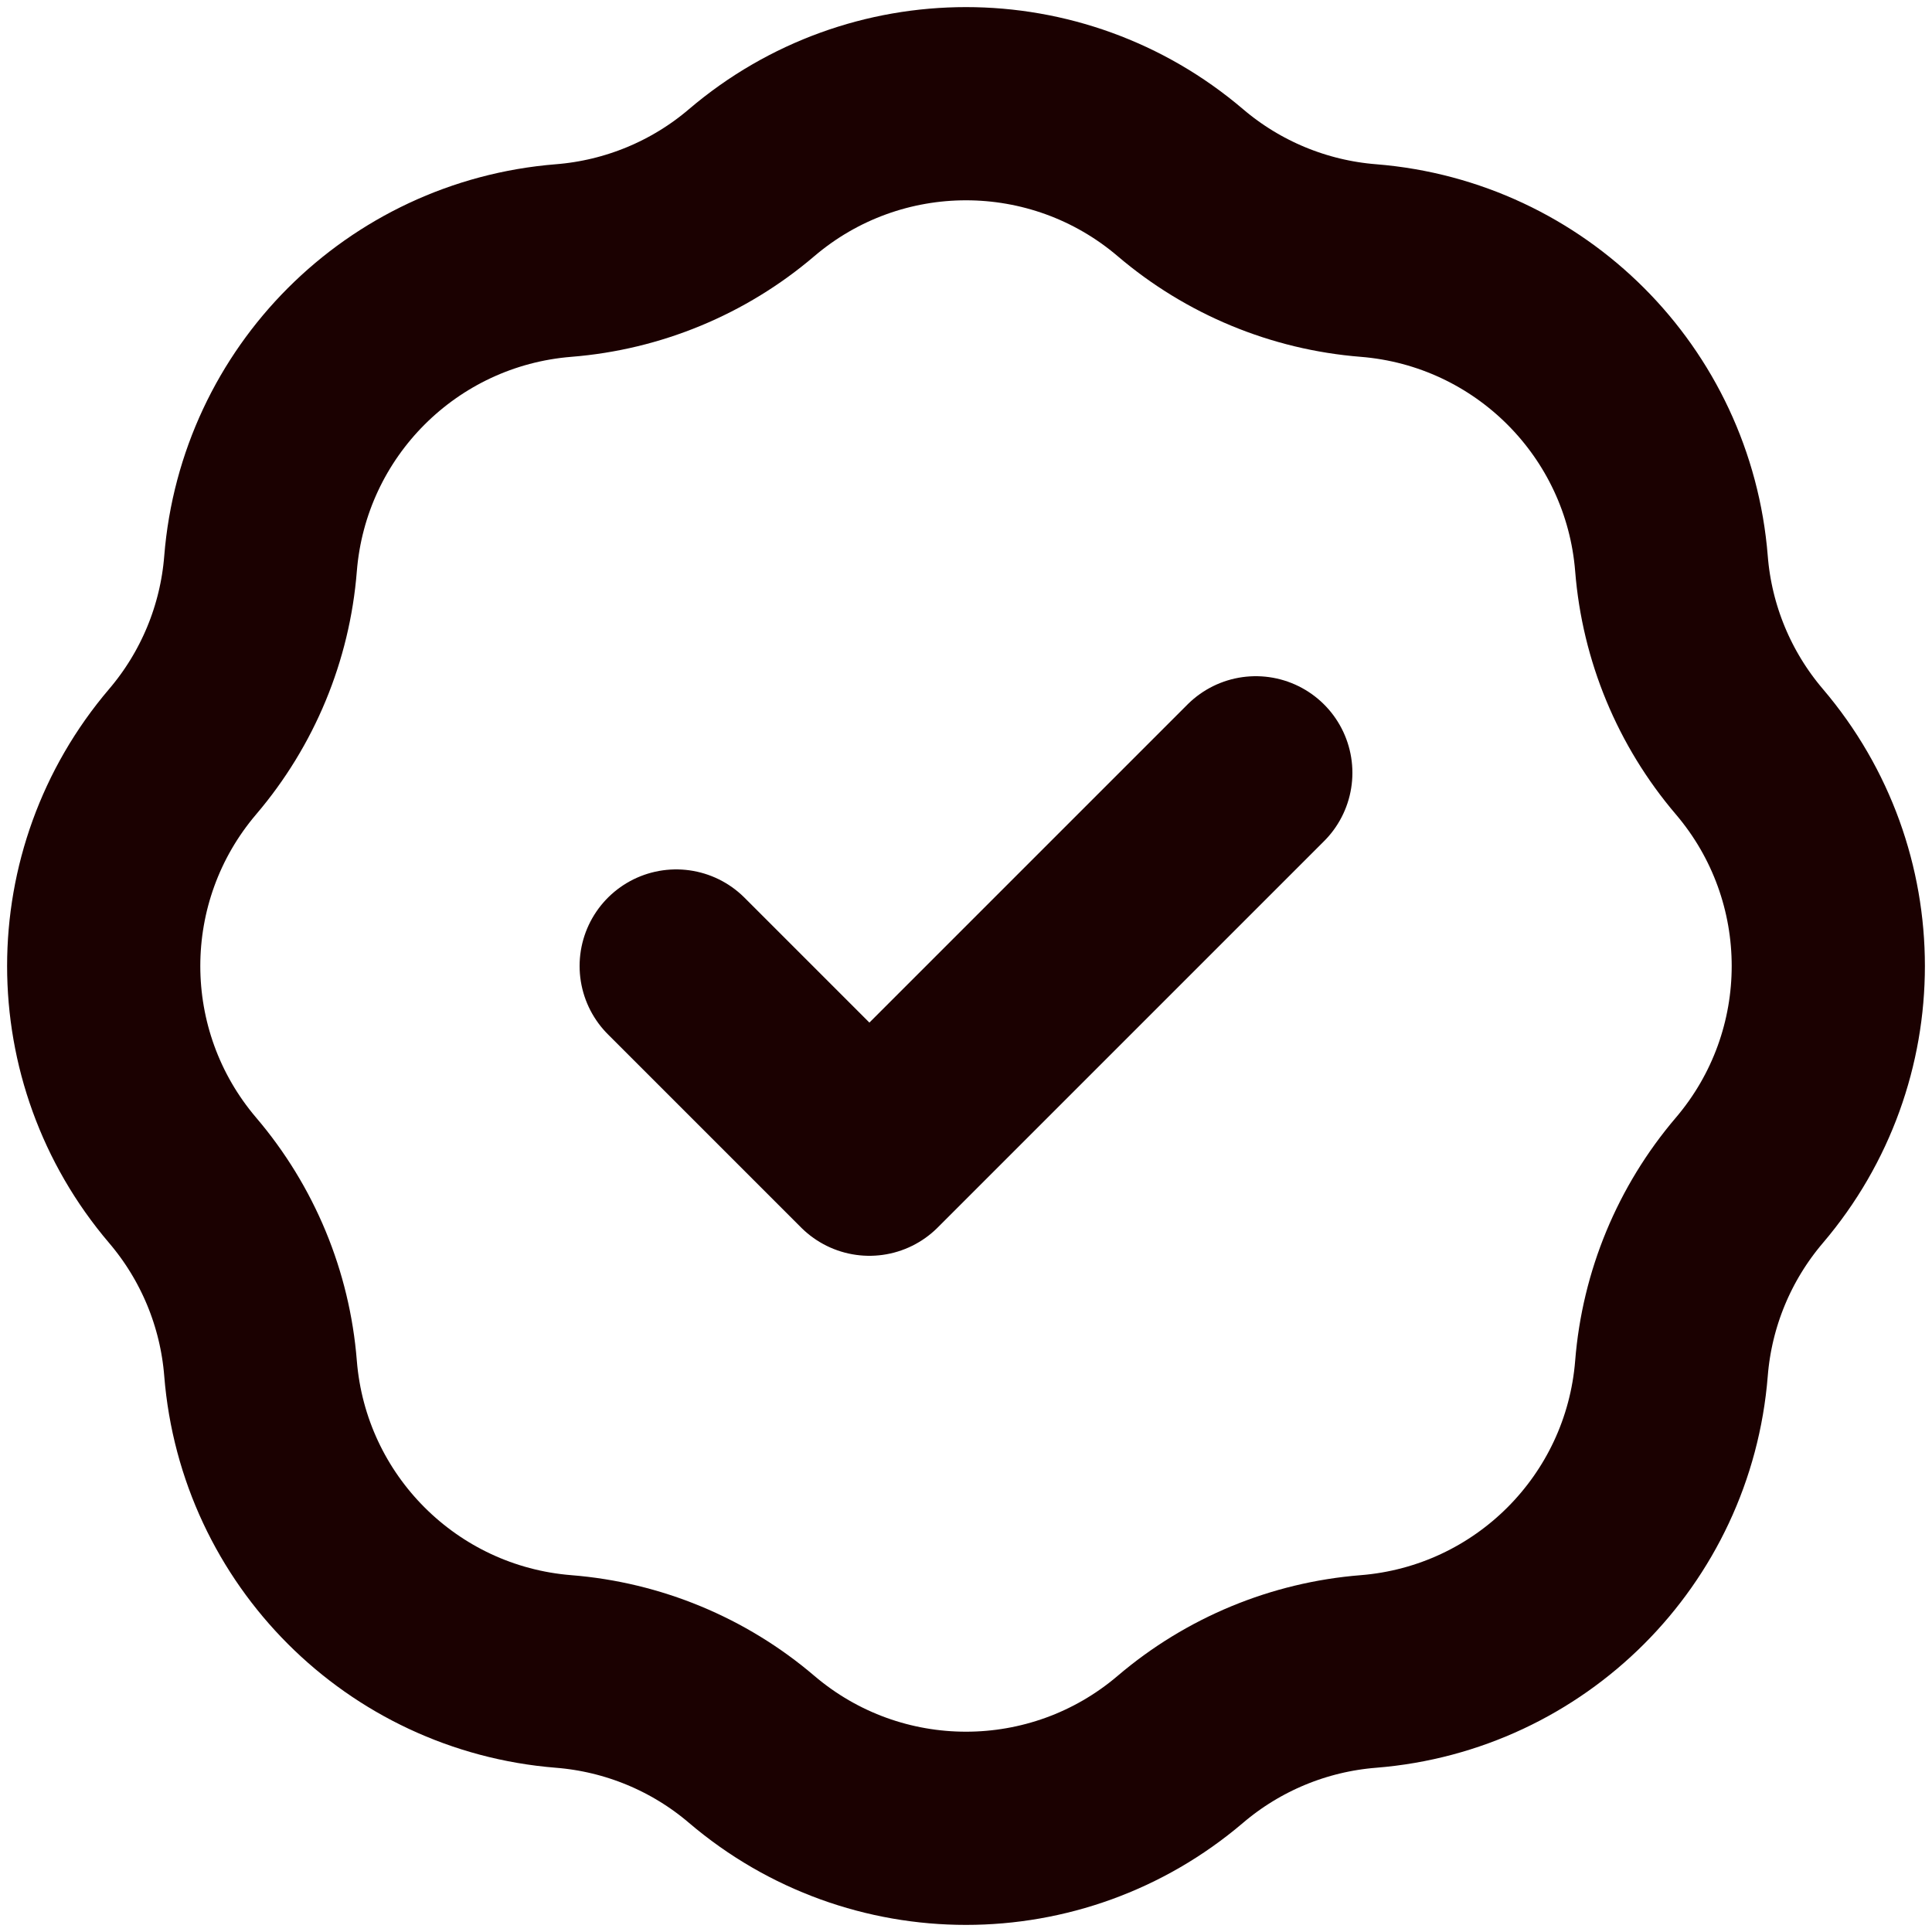 <svg width="20px" height="20px" viewBox="0 0 20 20" version="1.1" xmlns="http://www.w3.org/2000/svg" xmlns:xlink="http://www.w3.org/1999/xlink">
    <title>icon-tevredenheidsgarantie</title>
    <g id="icon-tevredenheidsgarantie" stroke="none" stroke-width="1" fill="none" fill-rule="evenodd" stroke-linecap="round" stroke-linejoin="round">
        <g id="badge-check" transform="translate(1, 1)" stroke="#1B0101" stroke-width="2">
            <path d="M6,9 L8,11 L12,7 M4.835,1.697 C5.552,1.64 6.234,1.358 6.781,0.891 C8.06,-0.199 9.94,-0.199 11.219,0.891 C11.767,1.358 12.448,1.64 13.165,1.697 C14.84,1.831 16.169,3.16 16.303,4.835 C16.36,5.552 16.642,6.233 17.109,6.781 C18.199,8.06 18.199,9.94 17.109,11.219 C16.642,11.767 16.36,12.448 16.303,13.165 C16.169,14.84 14.84,16.169 13.165,16.303 C12.448,16.36 11.767,16.642 11.219,17.109 C9.94,18.199 8.06,18.199 6.781,17.109 C6.234,16.642 5.552,16.36 4.835,16.303 C3.16,16.169 1.831,14.84 1.697,13.165 C1.64,12.448 1.358,11.767 0.891,11.219 C-0.199,9.94 -0.199,8.06 0.891,6.781 C1.358,6.233 1.64,5.552 1.697,4.835 C1.831,3.16 3.16,1.831 4.835,1.697 Z" id="Shape"></path>
        </g>
    </g>
</svg>
